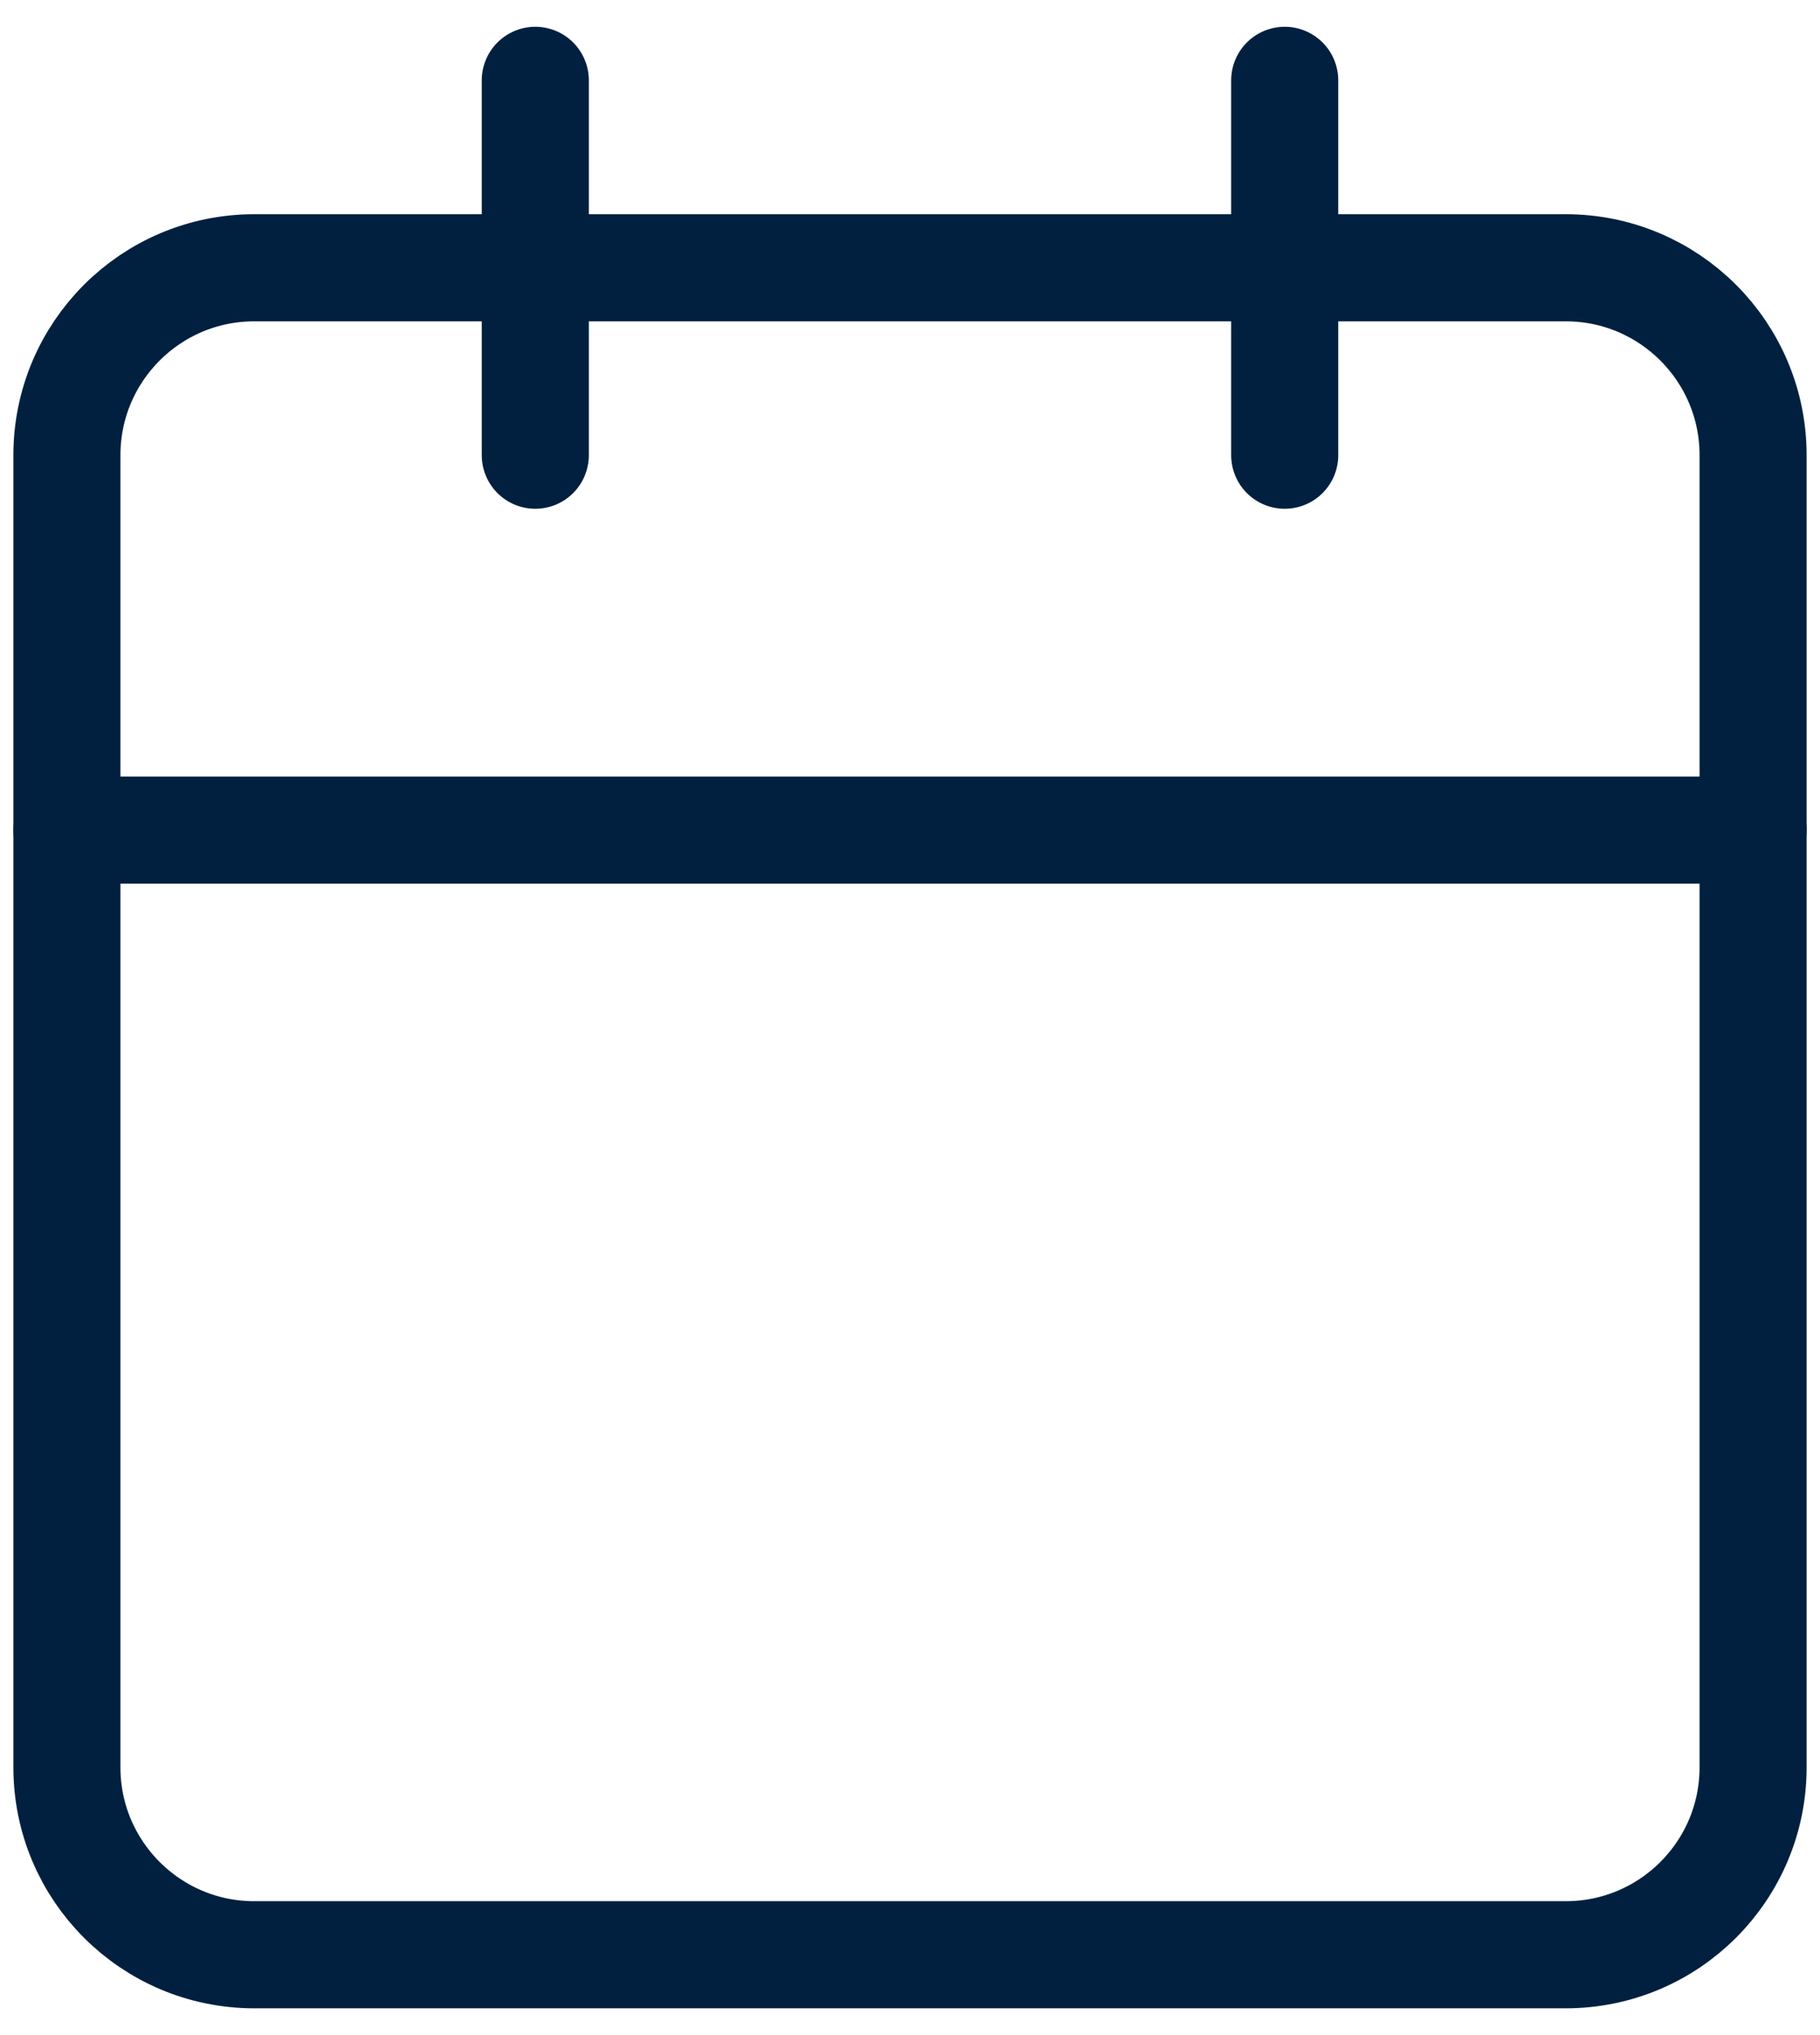 <svg width="34" height="38" viewBox="0 0 34 38" fill="none" xmlns="http://www.w3.org/2000/svg">
<g id="Group 5">
<path id="Vector" d="M29.25 5H4.75C2.817 5 1.25 6.567 1.25 8.5V33C1.25 34.933 2.817 36.5 4.75 36.5H29.25C31.183 36.5 32.75 34.933 32.75 33V8.5C32.75 6.567 31.183 5 29.25 5Z" stroke="#01203F" stroke-width="2" stroke-linecap="round" stroke-linejoin="round"/>
<path id="Vector_2" d="M24 1.5V8.5" stroke="#01203F" stroke-width="2" stroke-linecap="round" stroke-linejoin="round"/>
<path id="Vector_3" d="M10 1.5V8.5" stroke="#01203F" stroke-width="2" stroke-linecap="round" stroke-linejoin="round"/>
<path id="Vector_4" d="M1.25 15.5H32.75" stroke="#01203F" stroke-width="2" stroke-linecap="round" stroke-linejoin="round"/>
</g>
</svg>
